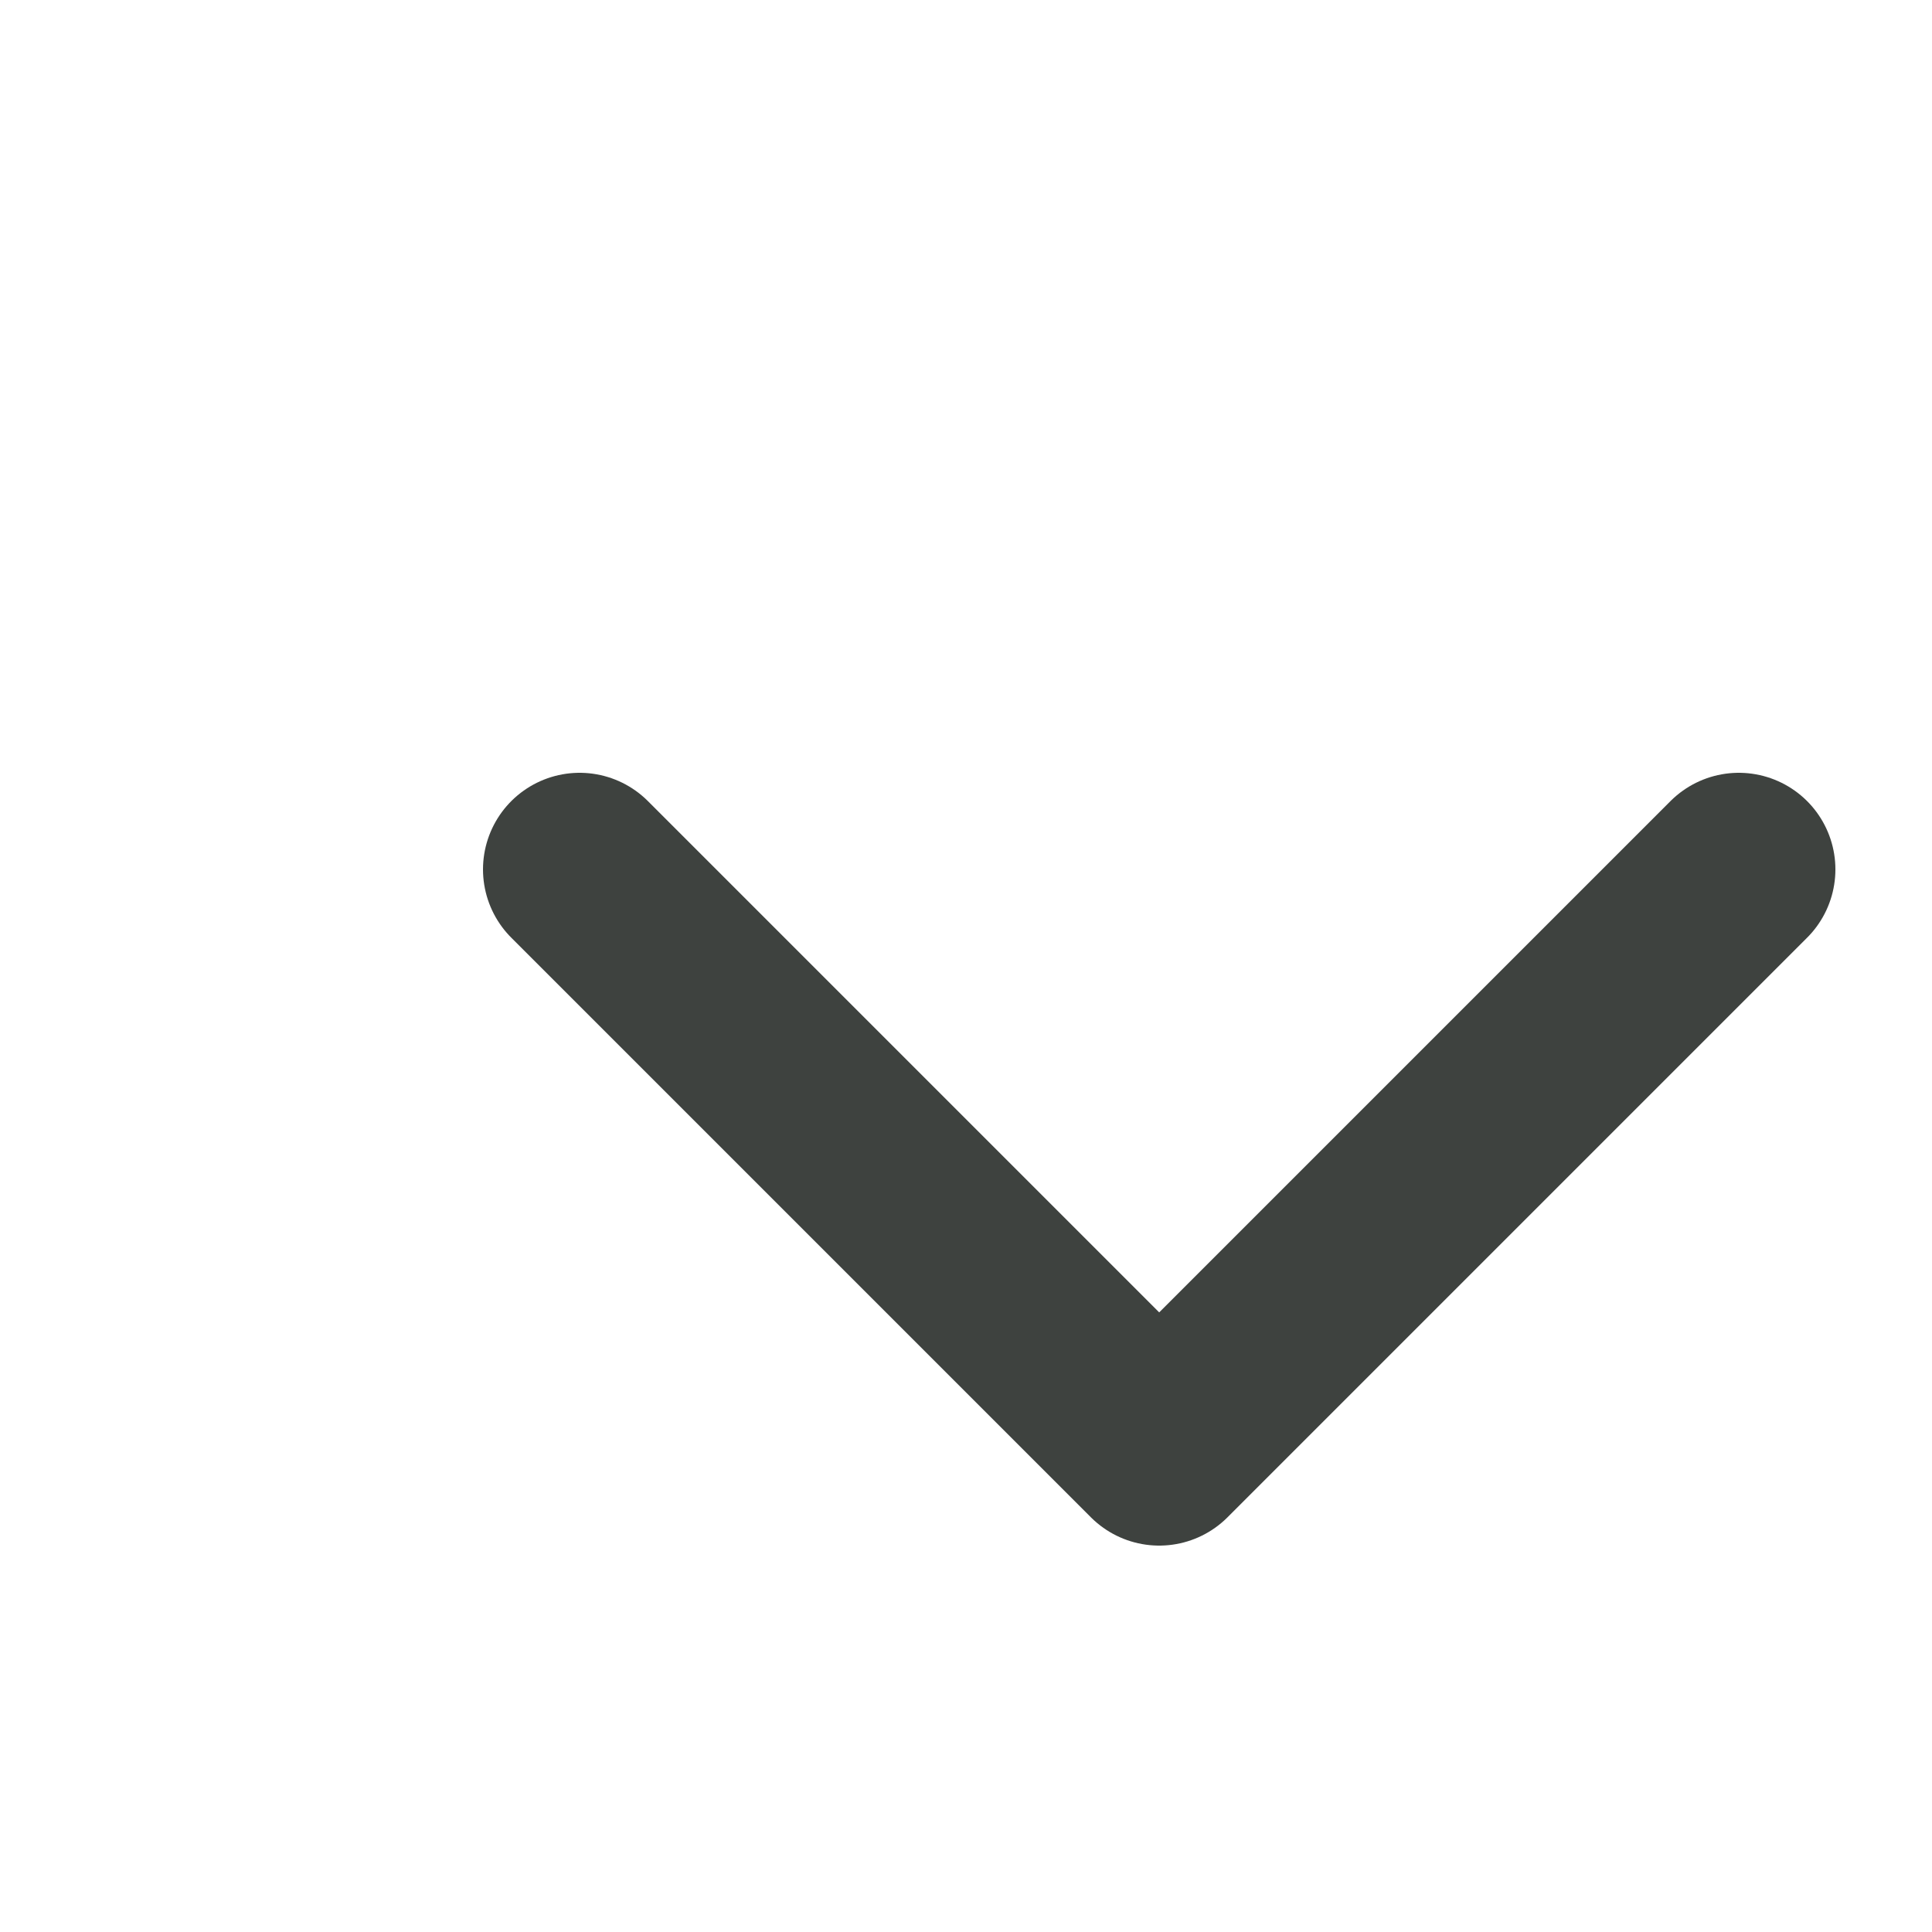 <svg  xmlns="http://www.w3.org/2000/svg" color="#3e423f"  width="15"  height="15"  viewBox="0 0 20 20"  fill="none"  stroke="currentColor"  stroke-width="2"  stroke-linecap="round"  stroke-linejoin="round"  class="icon icon-tabler icons-tabler-outline icon-tabler-chevron-down"><path stroke="none" d="M0 0h24v24H0z" fill="none"/><path d="M6 9l6 6l6 -6" /></svg>